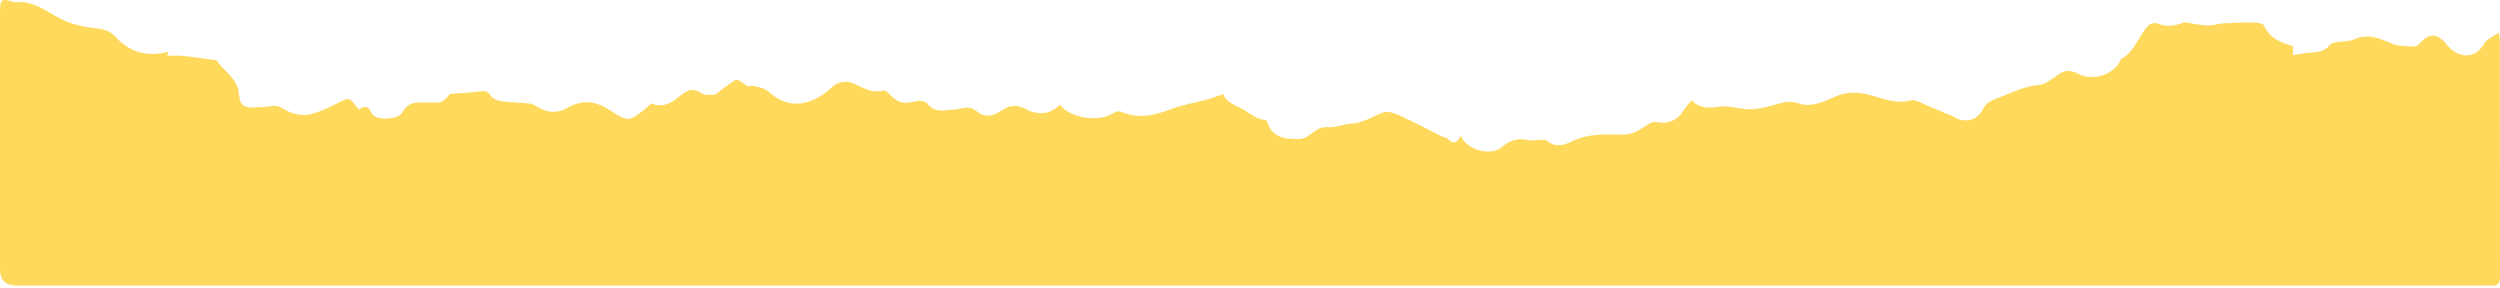 <?xml version="1.0" encoding="UTF-8"?> <svg xmlns="http://www.w3.org/2000/svg" width="477" height="55" viewBox="0 0 477 55" fill="none"><path d="M32.15 9.8C32.01 10.26 31.92 10.53 31.89 10.64C32.87 10.64 33.88 10.56 34.86 10.66C36.86 10.86 38.84 11.16 40.83 11.43C41.01 11.45 41.26 11.46 41.34 11.57C42.78 13.65 45.35 14.97 45.58 17.87C45.75 20 46.37 20.56 48.51 20.5C49.64 20.47 50.77 20.4 51.89 20.23C52.81 20.09 53.38 20.36 54.22 20.85C55.54 21.63 57.42 22.16 58.87 21.87C61.11 21.42 63.22 20.25 65.32 19.23C66.15 18.83 66.72 18.7 67.32 19.46C67.68 19.92 68.07 20.37 68.52 20.9C69.63 20.1 70.3 20.21 70.91 21.6C71.55 23.03 75.98 22.96 76.81 21.4C77.88 19.39 79.58 19.52 81.22 19.56C84.31 19.64 84.31 19.74 85.84 17.92C87.91 17.76 89.57 17.69 91.21 17.48C92.2 17.35 92.98 17.18 93.65 18.27C93.98 18.81 94.88 19.19 95.57 19.29C97.27 19.54 99.01 19.54 100.72 19.72C101.28 19.78 101.89 19.95 102.35 20.26C104.22 21.54 106.37 21.69 108.12 20.66C111.24 18.82 113.8 19.31 116.66 21.19C119.91 23.33 120.03 23.17 123.13 20.78C123.5 20.49 123.82 20.13 124.27 19.71C126.19 20.6 127.82 19.85 129.39 18.59C130.65 17.58 131.85 16.44 133.75 17.76C134.52 18.29 135.84 18.03 136.41 18.09C137.88 17 139.08 15.94 140.46 15.21C140.81 15.02 141.73 15.91 142.65 16.47C143.18 16.18 145.62 16.59 146.6 17.47C150.55 21.01 154.73 20.28 158.73 16.66C159.98 15.53 161.4 15.31 162.81 15.92C164.65 16.7 166.33 17.88 168.52 17.28C168.82 17.2 169.37 17.58 169.64 17.89C171.2 19.65 172.58 19.96 174.71 19.3C175.37 19.1 176.56 19.31 176.95 19.79C177.83 20.86 178.81 21.18 180.07 21.06C181.19 20.95 182.35 20.96 183.43 20.68C184.64 20.37 185.49 20.53 186.51 21.35C187.83 22.42 189.46 22.2 190.83 21.25C192.47 20.11 193.85 19.77 195.86 20.87C197.91 21.99 200.35 21.93 202.2 19.97C204.24 22.55 209.54 23.35 212.19 21.69C212.67 21.39 213.48 21.11 213.92 21.31C217.26 22.79 220.37 21.98 223.57 20.78C225.7 19.98 228 19.62 230.2 19.02C231.24 18.73 232.25 18.33 233.37 17.94C233.92 19.35 235.2 19.91 236.73 20.62C238.31 21.35 239.54 22.86 241.53 22.87C241.65 22.87 241.8 23.24 241.87 23.45C242.86 26.41 245.41 26.53 247.85 26.55C248.72 26.55 249.71 25.93 250.44 25.34C251.36 24.59 252.13 24.18 253.44 24.26C254.96 24.35 256.51 23.67 258.06 23.56C260.27 23.39 262.01 22.14 263.98 21.43C264.96 21.08 266.45 21.77 267.57 22.28C270.18 23.47 272.71 24.84 275.28 26.12C275.54 26.25 275.95 26.19 276.11 26.37C277.22 27.64 278.06 27.26 278.75 25.88C279.6 28.51 284.4 29.89 286.45 28.13C287.96 26.83 289.54 26.25 291.53 26.74C292.19 26.9 292.94 26.71 293.65 26.71C294.16 26.71 294.85 26.58 295.16 26.84C296.71 28.17 298.36 27.75 299.85 27.01C302.91 25.48 306.16 25.59 309.39 25.7C311.42 25.77 312.87 24.77 314.41 23.75C314.84 23.47 315.46 23.2 315.92 23.28C318.23 23.69 320.01 23.08 321.26 21.02C321.65 20.38 322.2 19.83 322.76 19.14C324.31 20.67 325.94 20.68 327.91 20.36C329.69 20.07 331.62 20.76 333.49 20.85C334.56 20.9 335.66 20.66 336.73 20.48C338.94 20.1 340.83 18.81 343.47 19.81C345.15 20.44 347.72 19.57 349.56 18.69C351.76 17.63 353.73 17.43 356.05 17.95C358.83 18.58 361.5 19.98 364.57 19.14C365.39 18.92 366.5 19.64 367.44 20.01C368.68 20.49 369.9 21.06 371.13 21.58C371.66 21.81 372.25 21.95 372.73 22.26C374.77 23.56 377.24 23.06 378.31 20.89C378.97 19.56 379.95 19.16 381.25 18.68C383.81 17.73 386.19 16.45 389.04 16.2C390.44 16.08 391.75 14.83 393.06 14.01C394.22 13.29 395.32 13.44 396.43 14.04C399.12 15.5 402.95 14.44 404.43 11.81C404.55 11.6 404.6 11.29 404.78 11.2C407.43 9.77 408.03 6.7 410.02 4.77C410.37 4.43 411.26 4.31 411.72 4.5C413.4 5.22 414.94 4.96 416.55 4.33C416.98 4.16 417.57 4.39 418.09 4.46C419.15 4.6 420.2 4.87 421.26 4.87C422.26 4.87 423.26 4.52 424.26 4.46C426.08 4.35 427.9 4.27 429.72 4.3C430.49 4.31 431.76 4.42 431.95 4.85C433.04 7.31 435.18 8.17 437.5 8.78L437.5 10.53C438.48 10.38 439.43 10.15 440.4 10.09C441.96 9.98 443.49 9.93 444.59 8.53C444.83 8.22 445.41 8.14 445.86 8.05C446.97 7.85 448.19 7.94 449.18 7.5C451.77 6.36 453.94 7.26 456.28 8.28C457.57 8.84 459.15 8.79 460.6 8.88C460.98 8.9 461.48 8.52 461.77 8.19C463.45 6.29 465.16 6.39 466.74 8.4C468.85 11.08 472.17 11.49 473.91 8.41C474.41 7.53 475.62 7.05 476.76 6.2C476.85 6.84 476.97 7.31 476.97 7.78C476.98 22.76 476.97 37.74 477 52.72C477 54 476.65 54.64 475.29 54.49C474.82 54.44 474.34 54.49 473.86 54.49C316.98 54.49 160.09 54.49 3.21 54.49C1.07 54.49 9.39641e-08 53.437 2.78135e-07 51.33C1.70225e-06 35.04 3.12637e-06 18.75 4.54961e-06 2.47C4.78303e-06 -0.2 0.22 -0.36 2.69 0.38C2.75 0.4 2.8 0.44 2.86 0.44C6.58 0.03 9.19 2.49 12.25 3.91C14.21 4.82 16.49 5.21 18.66 5.44C20.09 5.59 21.14 6.06 22.05 7.05C24.78 9.99 28.08 10.95 32.15 9.87L32.15 9.8Z" fill="#FED95C"></path></svg> 